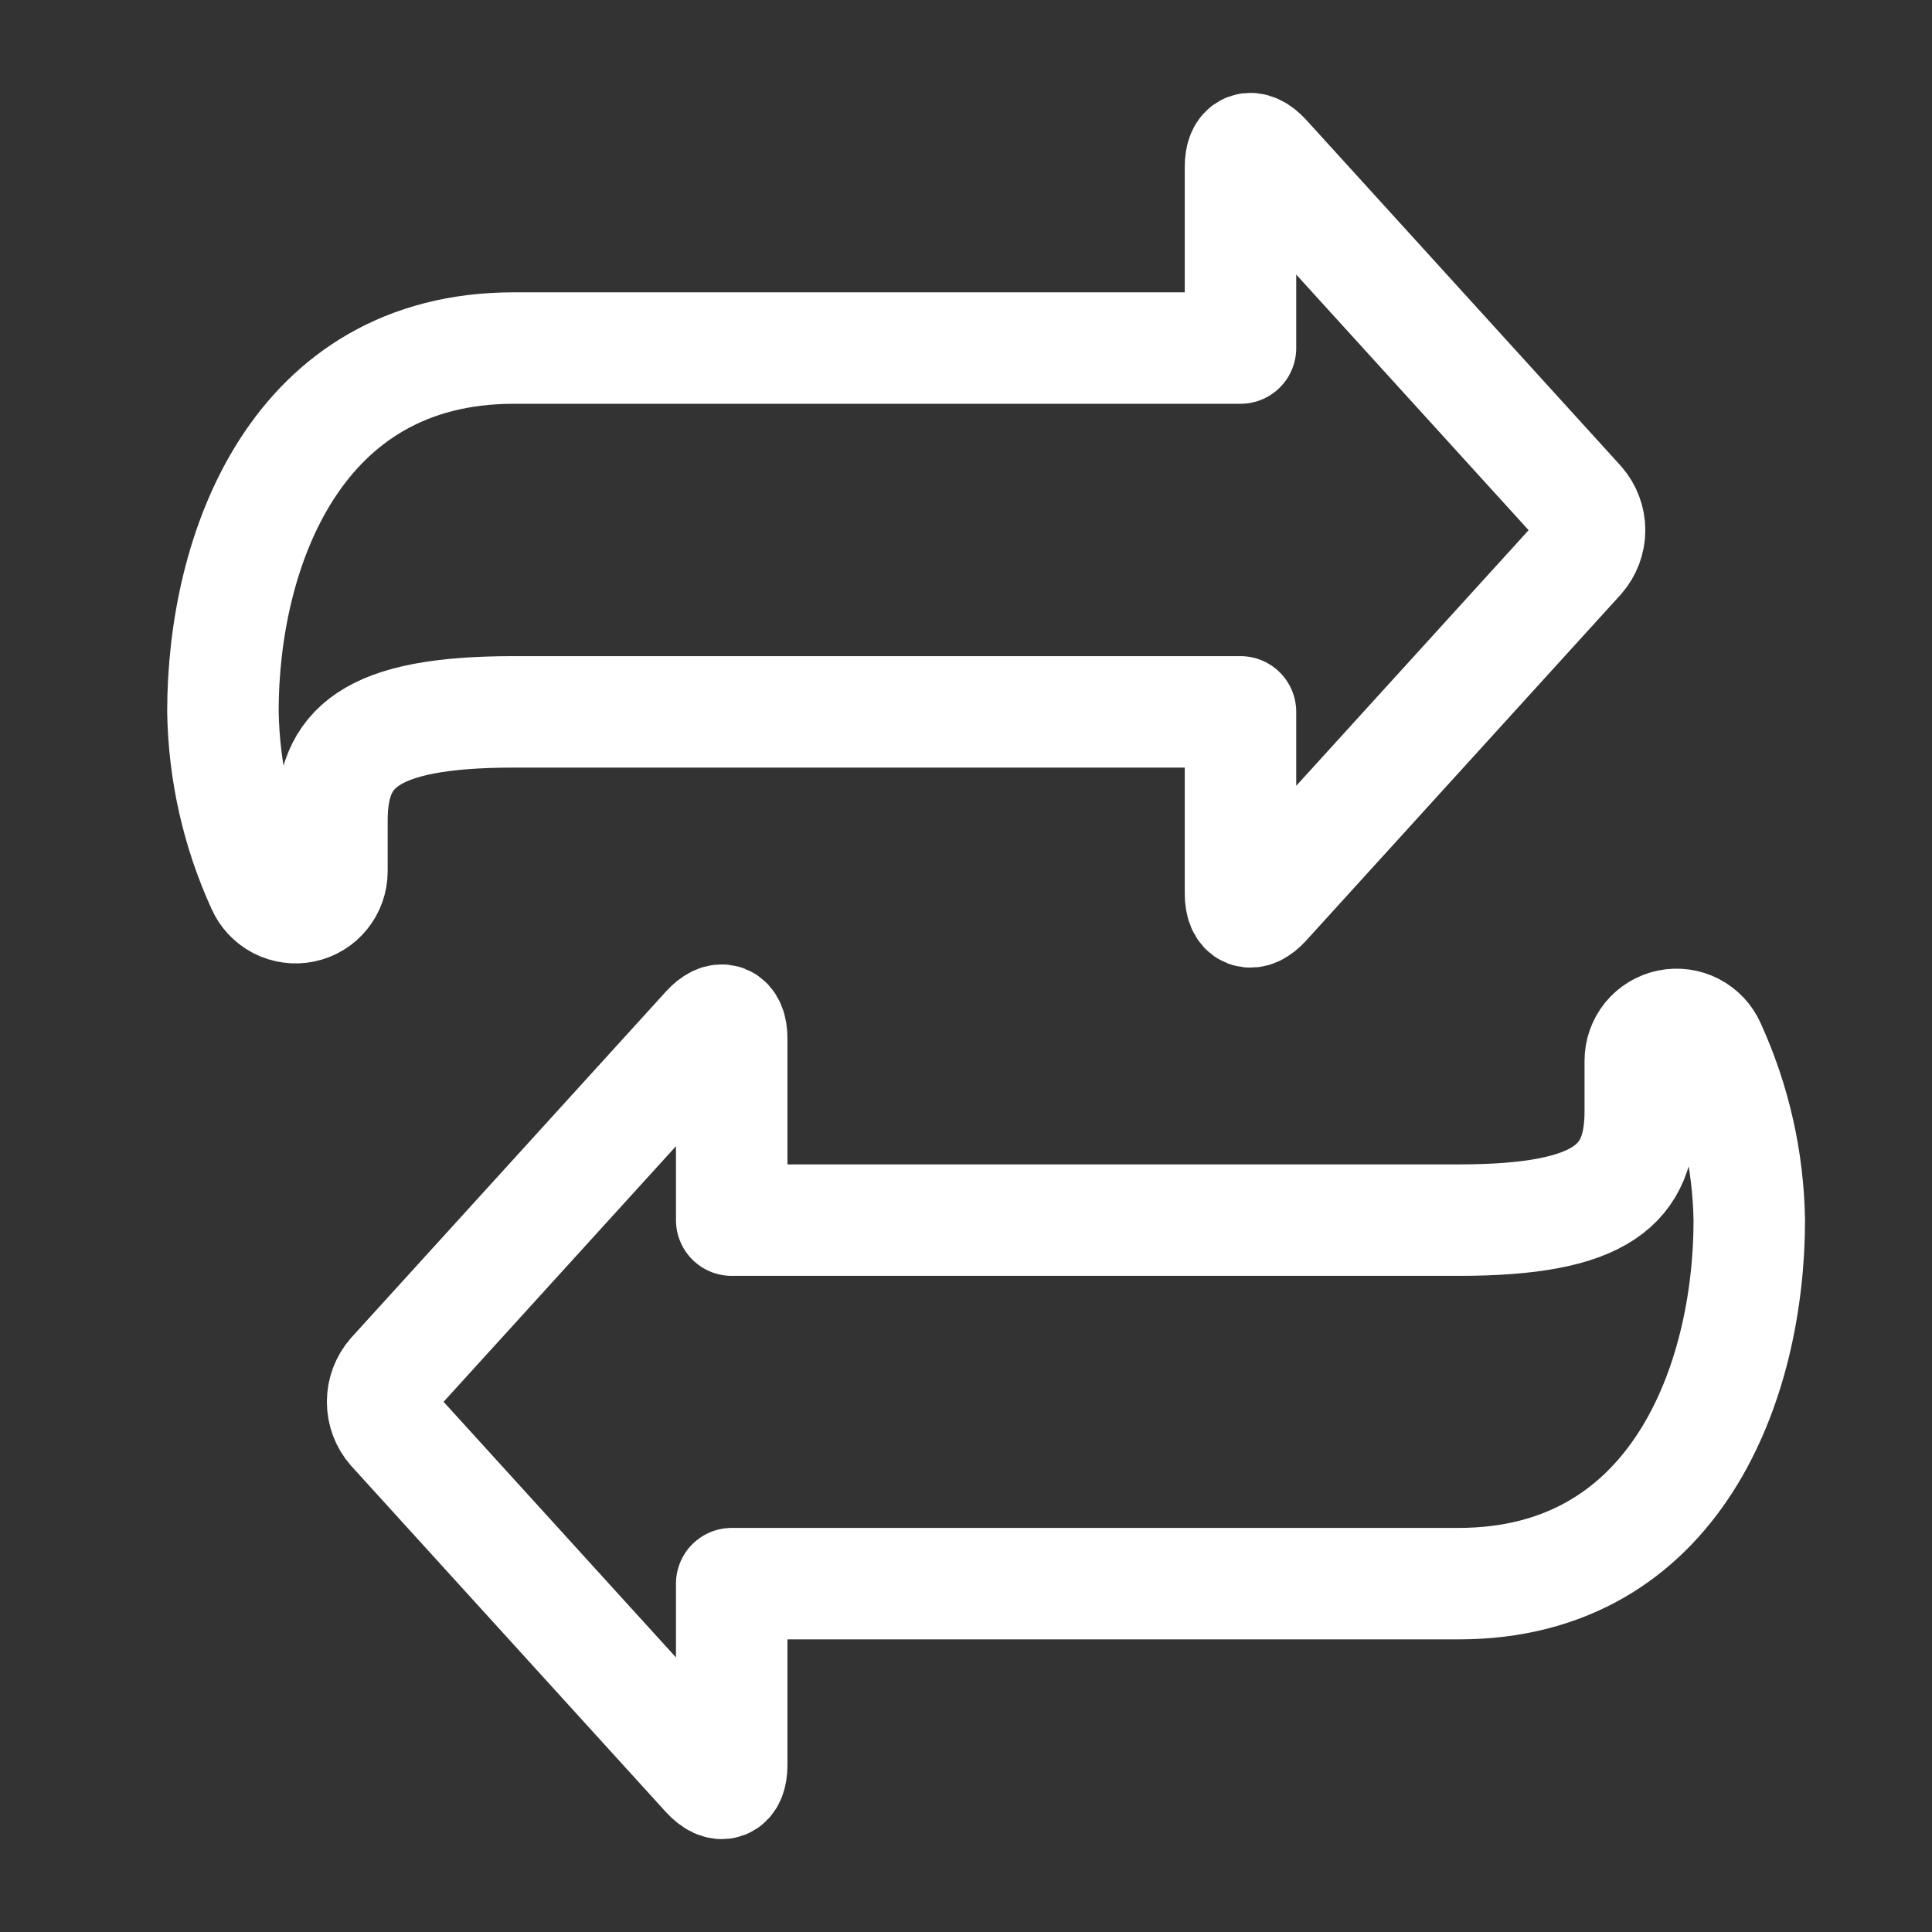 <svg width="26" height="26" viewBox="0 0 26 26" fill="none" xmlns="http://www.w3.org/2000/svg">
<rect x="0" y="0" width="26" height="26" fill="#333333" stroke="none"/>
<path d="M16.694 4.684H6.913C3.978 4.684 3 7.414 3 9.575C3.013 10.385 3.193 11.184 3.53 11.922C3.575 12.025 3.654 12.109 3.754 12.161C3.854 12.212 3.968 12.228 4.078 12.205C4.188 12.182 4.287 12.122 4.357 12.035C4.428 11.947 4.467 11.839 4.467 11.726V11.048C4.467 10.069 4.956 9.58 6.913 9.58H16.694V12.026C16.694 12.295 16.842 12.352 17.023 12.153L21.256 7.497C21.343 7.397 21.392 7.268 21.392 7.135C21.392 7.002 21.343 6.873 21.256 6.773L17.023 2.117C16.842 1.922 16.694 1.975 16.694 2.244V4.684Z" stroke="white" stroke-width="1.5" stroke-linecap="round" stroke-linejoin="round"/>
<path d="M9.847 21.312H19.628C22.563 21.312 23.541 18.582 23.541 16.422C23.528 15.612 23.347 14.815 23.011 14.079C22.966 13.976 22.887 13.892 22.787 13.84C22.687 13.789 22.573 13.773 22.463 13.796C22.353 13.819 22.254 13.879 22.183 13.966C22.113 14.053 22.074 14.162 22.074 14.274V14.952C22.074 15.931 21.585 16.42 19.628 16.42H9.847V13.974C9.847 13.705 9.699 13.649 9.518 13.847L5.285 18.503C5.197 18.603 5.149 18.732 5.149 18.865C5.149 18.998 5.197 19.127 5.285 19.227L9.518 23.883C9.699 24.078 9.847 24.025 9.847 23.756V21.312Z" stroke="white" stroke-width="1.5" stroke-linecap="round" stroke-linejoin="round"/>
</svg>
